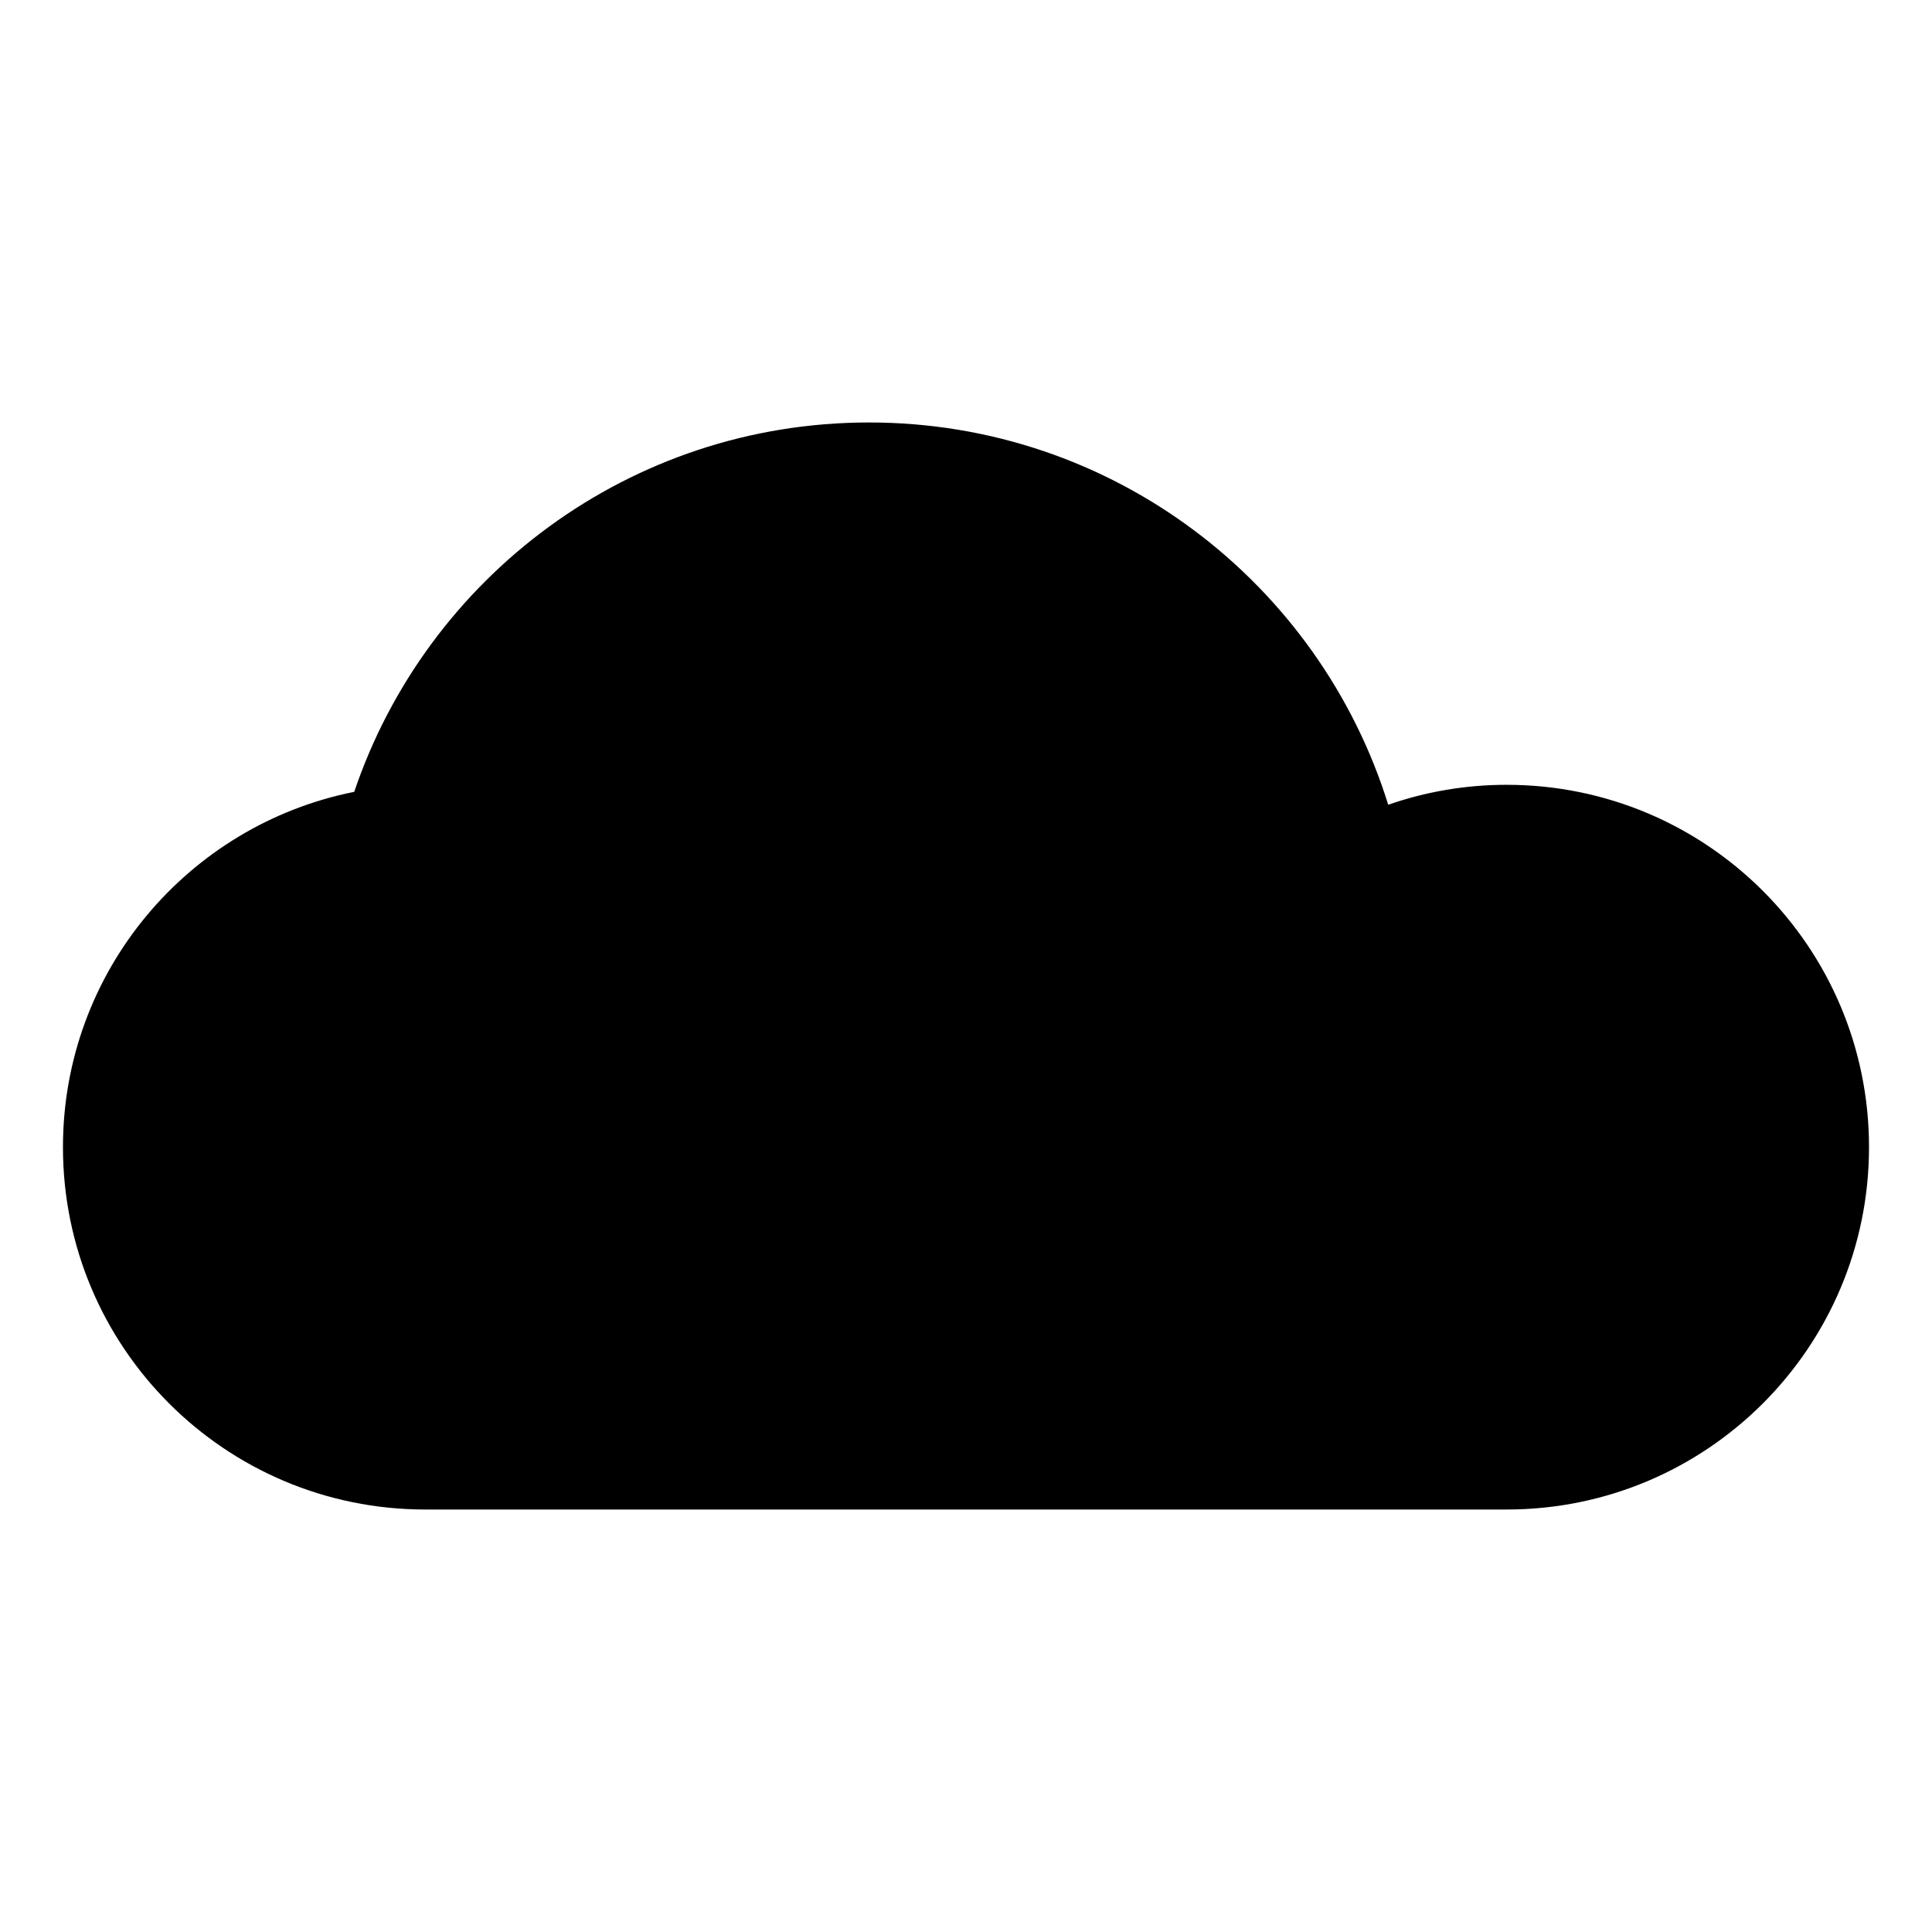 <?xml version="1.0" encoding="UTF-8"?>
<!-- Uploaded to: ICON Repo, www.iconrepo.com, Generator: ICON Repo Mixer Tools -->
<svg fill="#000000" width="800px" height="800px" version="1.1" viewBox="144 144 512 512" xmlns="http://www.w3.org/2000/svg">
 <path d="m543.28 351.98c-10.984 0-21.562 1.863-31.387 5.289-18.238-58.691-72.902-101.31-137.59-101.31-63.379 0-117.19 40.961-136.43 97.891-43.984 8.766-77.188 47.559-77.188 94.16 0 53.051 42.977 96.027 96.027 96.027h286.57c53.051 0 96.027-42.977 96.027-96.027s-42.977-96.027-96.027-96.027z"/>
</svg>
